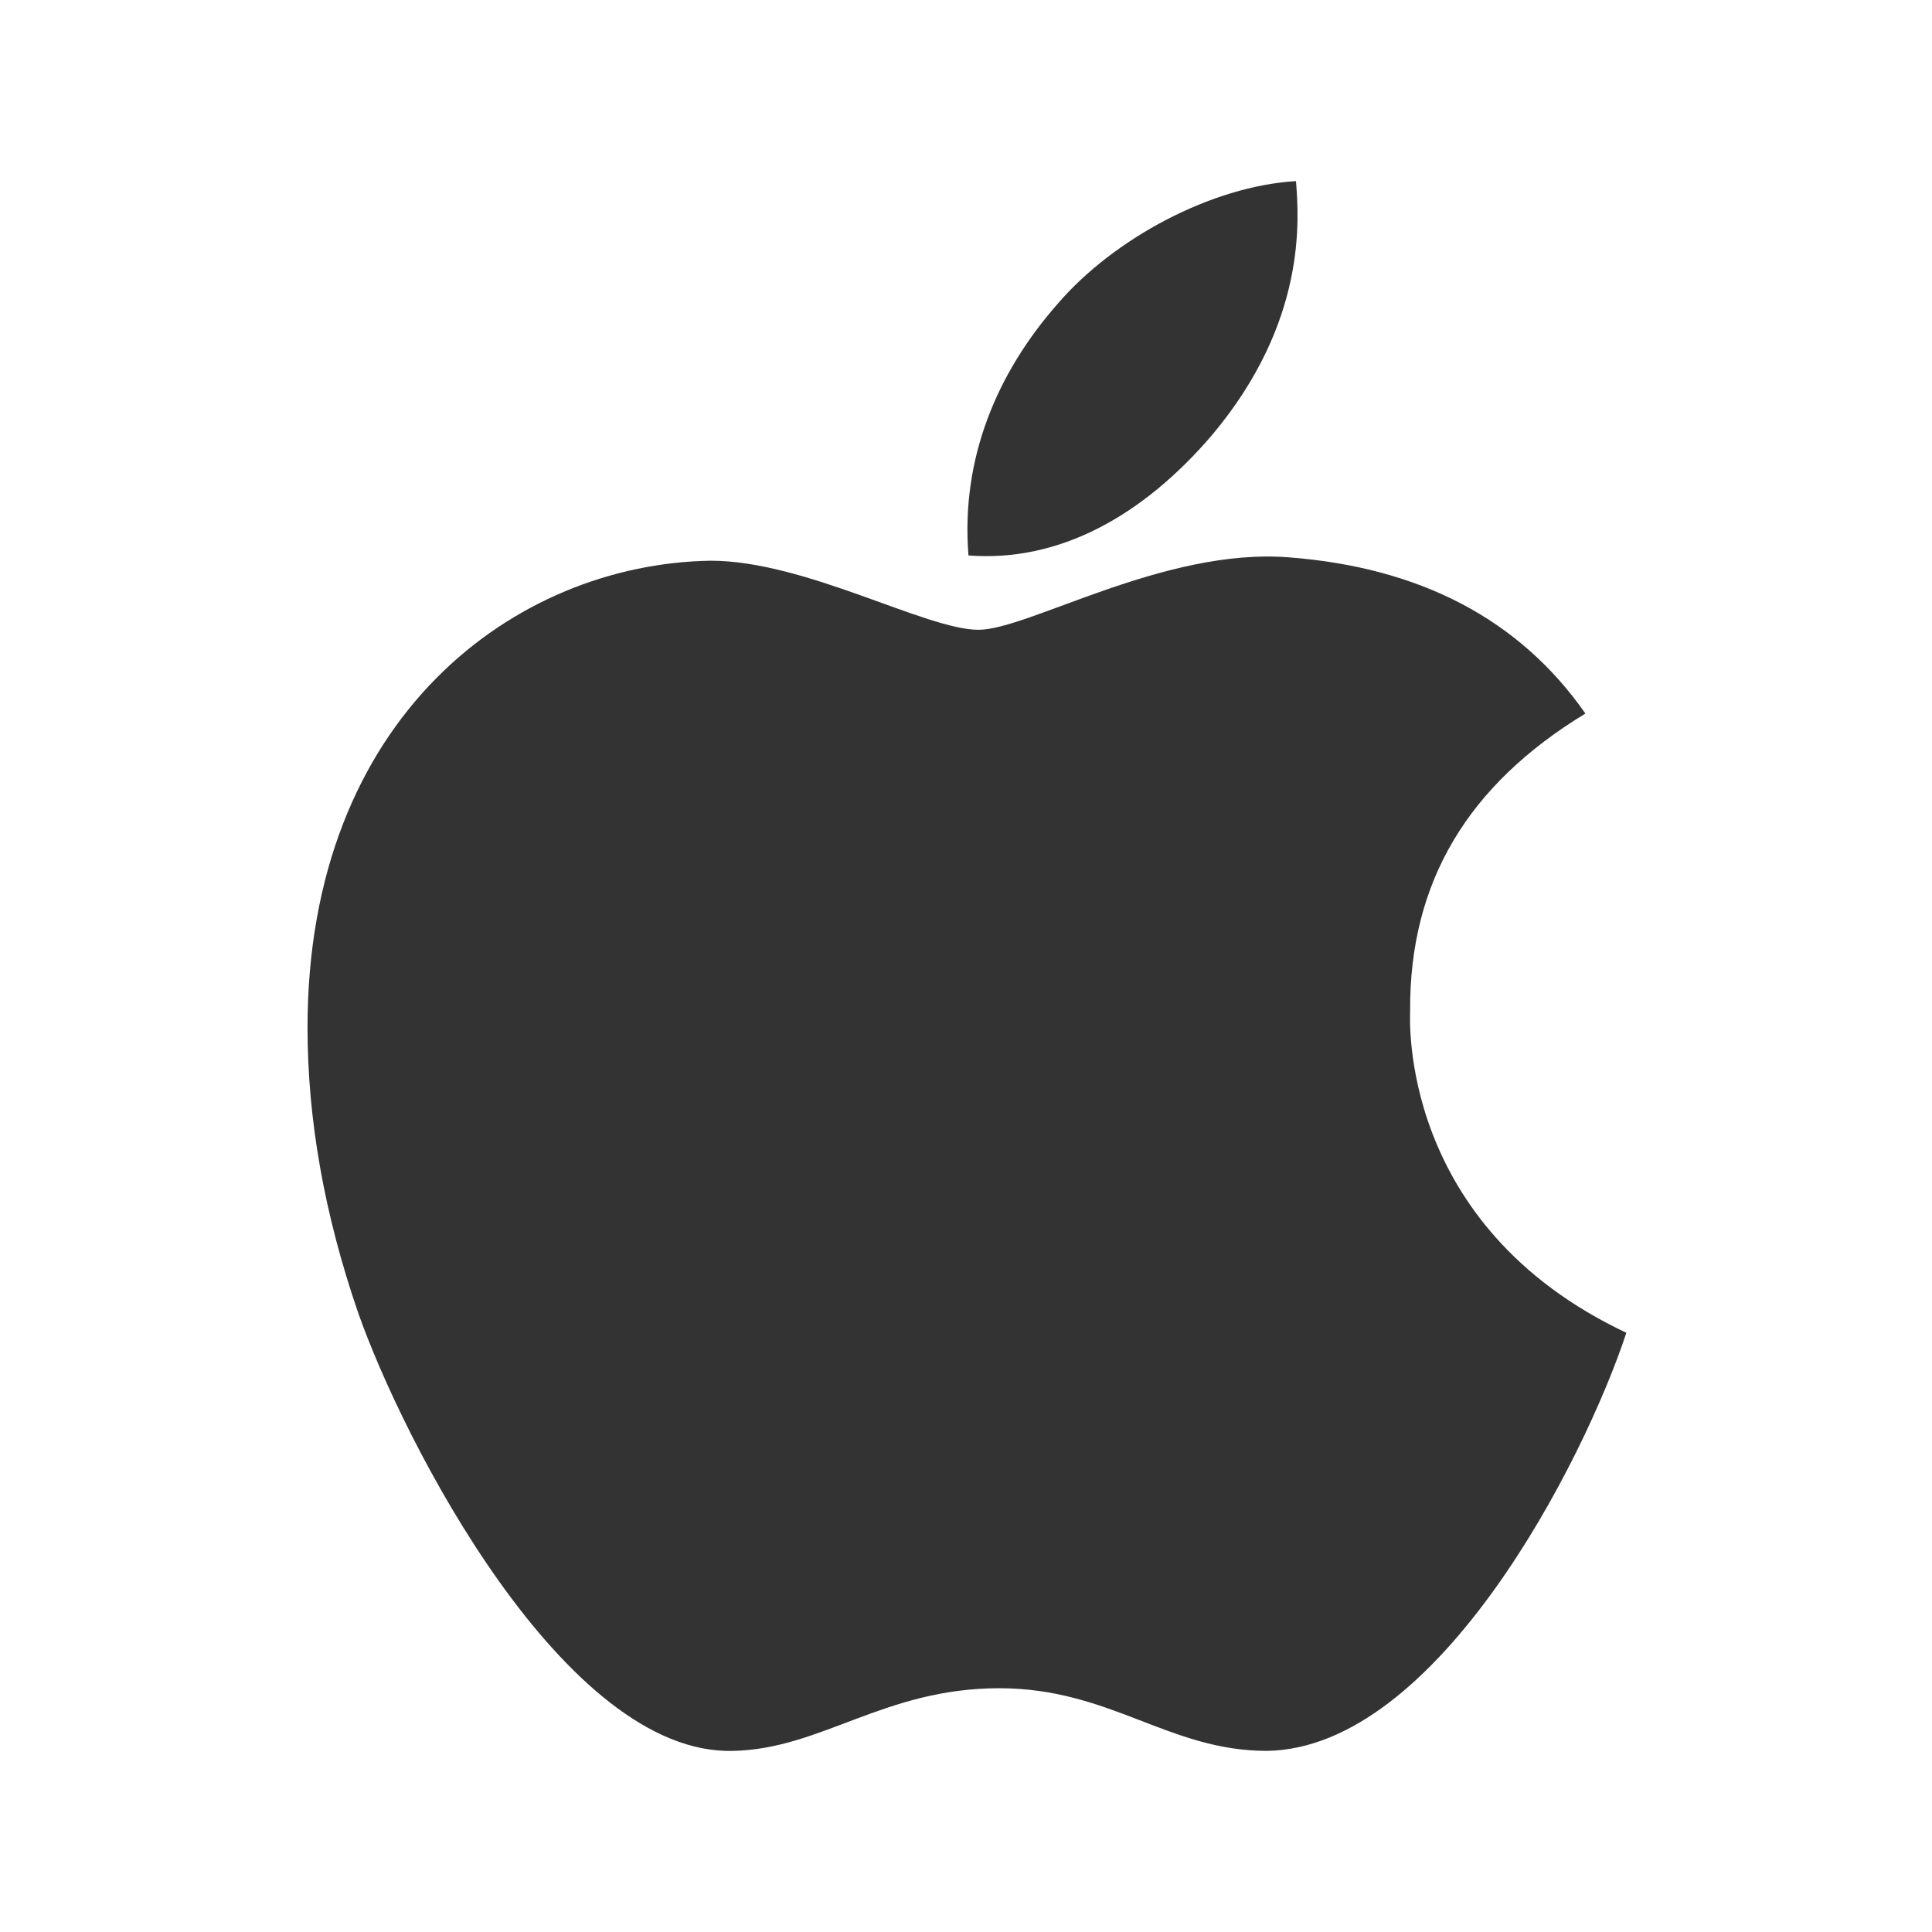 <svg width="40" height="40" viewBox="0 0 40 40" fill="none" xmlns="http://www.w3.org/2000/svg">
<path d="M29.195 20.926C29.18 18.262 30.387 16.254 32.824 14.773C31.461 12.82 29.398 11.746 26.68 11.539C24.105 11.336 21.289 13.039 20.258 13.039C19.168 13.039 16.676 11.609 14.715 11.609C10.668 11.672 6.367 14.836 6.367 21.273C6.367 23.176 6.715 25.141 7.41 27.164C8.34 29.828 11.691 36.355 15.188 36.25C17.016 36.207 18.309 34.953 20.688 34.953C22.996 34.953 24.191 36.25 26.23 36.25C29.758 36.199 32.789 30.266 33.672 27.594C28.941 25.363 29.195 21.062 29.195 20.926ZM25.09 9.012C27.07 6.66 26.891 4.52 26.832 3.75C25.082 3.852 23.059 4.941 21.906 6.281C20.637 7.719 19.891 9.496 20.051 11.5C21.941 11.645 23.668 10.672 25.09 9.012Z" fill="#333333"/>
</svg>

